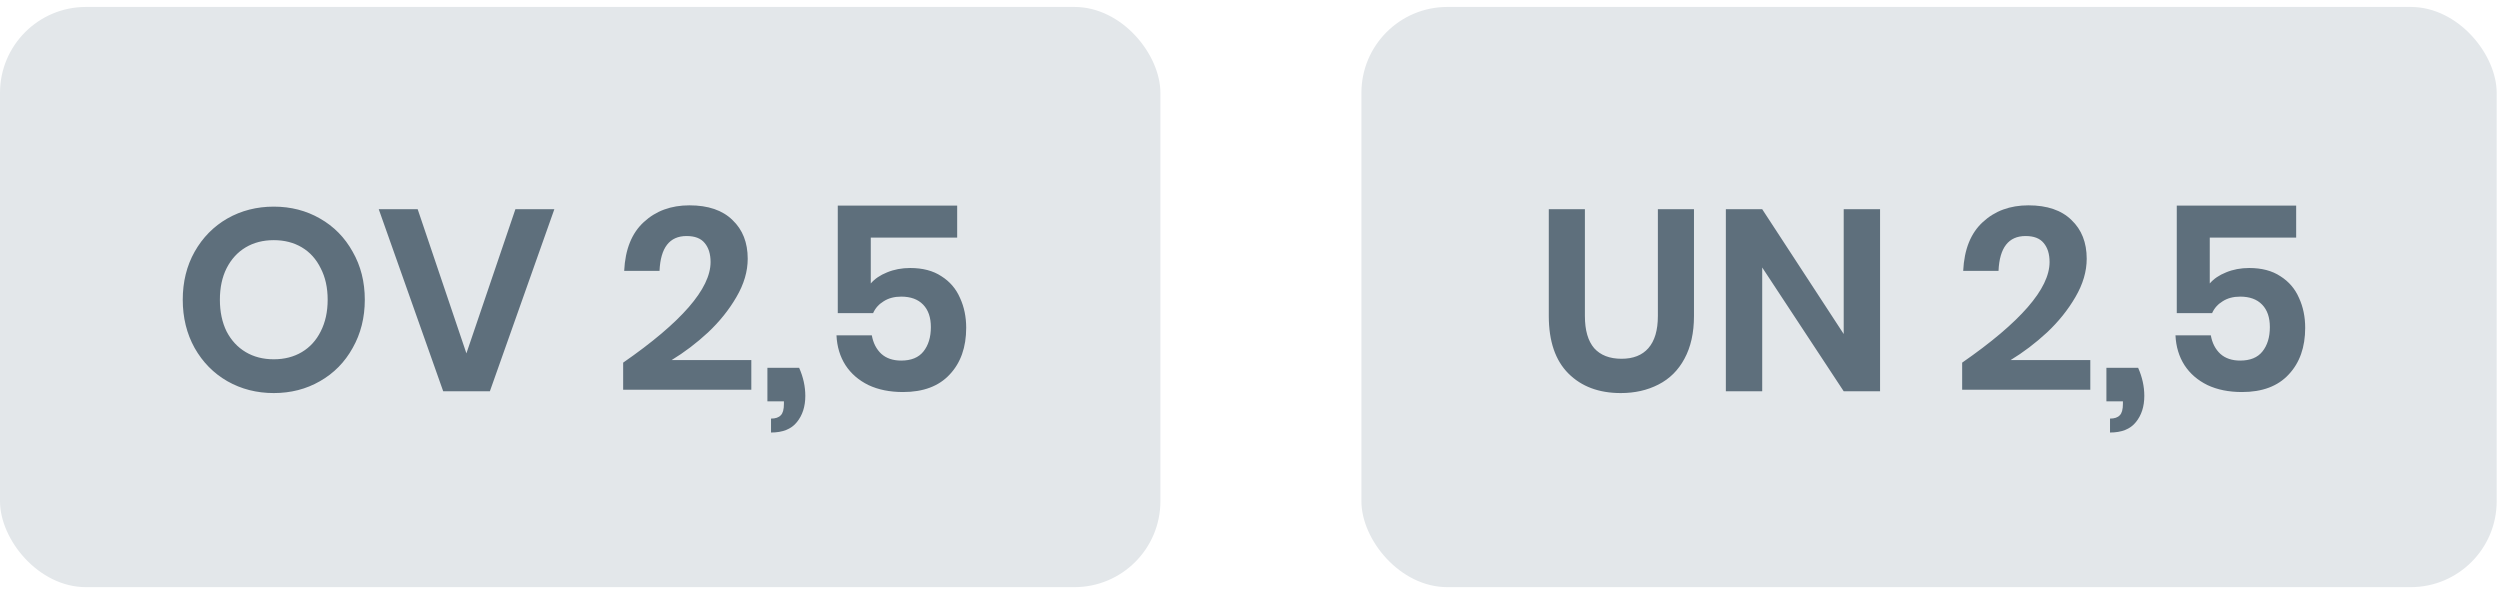 <svg xmlns="http://www.w3.org/2000/svg" width="199" height="47" viewBox="0 0 199 47" fill="none"><rect y="0.553" width="92.368" height="46.184" rx="6.842" fill="#E3E7EA"></rect><path d="M21.793 16.448C23.147 16.448 24.372 16.762 25.467 17.392C26.575 18.021 27.444 18.904 28.073 20.04C28.717 21.162 29.038 22.434 29.038 23.858C29.038 25.281 28.717 26.56 28.073 27.696C27.444 28.832 26.575 29.715 25.467 30.344C24.372 30.974 23.147 31.288 21.793 31.288C20.438 31.288 19.206 30.974 18.098 30.344C17.003 29.715 16.134 28.832 15.491 27.696C14.861 26.56 14.547 25.281 14.547 23.858C14.547 22.434 14.861 21.162 15.491 20.04C16.134 18.904 17.003 18.021 18.098 17.392C19.206 16.762 20.438 16.448 21.793 16.448ZM21.793 19.116C20.944 19.116 20.198 19.308 19.555 19.691C18.912 20.074 18.406 20.628 18.036 21.354C17.68 22.065 17.503 22.9 17.503 23.858C17.503 24.816 17.68 25.657 18.036 26.382C18.406 27.094 18.912 27.641 19.555 28.024C20.198 28.408 20.944 28.599 21.793 28.599C22.641 28.599 23.387 28.408 24.03 28.024C24.673 27.641 25.172 27.094 25.528 26.382C25.898 25.657 26.082 24.816 26.082 23.858C26.082 22.9 25.898 22.065 25.528 21.354C25.172 20.628 24.673 20.074 24.03 19.691C23.387 19.308 22.641 19.116 21.793 19.116ZM33.247 16.653L37.126 28.127L41.026 16.653H44.126L38.994 31.145H35.279L30.148 16.653H33.247ZM49.603 28.866C54.242 25.65 56.562 22.982 56.562 20.861C56.562 20.218 56.404 19.711 56.09 19.342C55.789 18.972 55.31 18.788 54.653 18.788C53.298 18.788 52.58 19.711 52.498 21.559H49.685C49.768 19.848 50.288 18.555 51.245 17.679C52.203 16.79 53.414 16.345 54.879 16.345C56.37 16.345 57.513 16.735 58.306 17.515C59.114 18.281 59.518 19.308 59.518 20.594C59.518 21.607 59.217 22.626 58.614 23.652C58.026 24.665 57.273 25.602 56.356 26.465C55.44 27.313 54.475 28.045 53.462 28.661H59.805V31.021H49.603V28.866ZM63.611 29.277C63.939 30.016 64.103 30.761 64.103 31.514C64.103 32.362 63.877 33.06 63.426 33.608C62.988 34.155 62.304 34.429 61.373 34.429V33.32C61.729 33.32 61.989 33.231 62.153 33.053C62.318 32.889 62.4 32.588 62.4 32.15V31.945H61.086V29.277H63.611ZM76.191 18.911H69.314V22.564C69.629 22.195 70.06 21.901 70.607 21.682C71.168 21.449 71.784 21.333 72.455 21.333C73.454 21.333 74.282 21.552 74.939 21.99C75.609 22.414 76.102 22.989 76.416 23.714C76.745 24.426 76.909 25.219 76.909 26.095C76.909 27.641 76.471 28.88 75.595 29.81C74.733 30.741 73.495 31.206 71.88 31.206C70.826 31.206 69.909 31.021 69.129 30.652C68.35 30.269 67.741 29.742 67.303 29.071C66.865 28.387 66.625 27.593 66.584 26.69H69.396C69.506 27.306 69.759 27.799 70.156 28.168C70.553 28.524 71.079 28.702 71.736 28.702C72.53 28.702 73.118 28.462 73.502 27.983C73.898 27.491 74.097 26.841 74.097 26.034C74.097 25.267 73.892 24.672 73.481 24.248C73.071 23.823 72.489 23.611 71.736 23.611C71.189 23.611 70.724 23.735 70.341 23.981C69.957 24.213 69.677 24.528 69.499 24.925H66.687V16.366H76.191V18.911Z" fill="#5E6F7C"></path><rect x="108.368" y="0.553" width="90.368" height="46.184" rx="6.842" fill="#E3E7EA"></rect><path d="M126.158 16.653V25.151C126.158 26.287 126.404 27.142 126.897 27.717C127.403 28.278 128.129 28.558 129.073 28.558C130.003 28.558 130.715 28.278 131.207 27.717C131.714 27.142 131.967 26.287 131.967 25.151V16.653H134.841V25.151C134.841 26.492 134.587 27.628 134.081 28.558C133.589 29.475 132.897 30.159 132.008 30.611C131.132 31.062 130.133 31.288 129.011 31.288C127.273 31.288 125.884 30.768 124.844 29.728C123.804 28.688 123.284 27.162 123.284 25.151V16.653H126.158ZM149.653 31.145H146.759L140.272 21.292V31.145H137.378V16.653H140.272L146.759 26.588V16.653H149.653V31.145ZM156.188 28.866C160.826 25.65 163.146 22.982 163.146 20.861C163.146 20.218 162.989 19.711 162.674 19.342C162.373 18.972 161.894 18.788 161.237 18.788C159.882 18.788 159.164 19.711 159.082 21.559H156.27C156.352 19.848 156.872 18.555 157.83 17.679C158.788 16.79 159.999 16.345 161.463 16.345C162.954 16.345 164.097 16.735 164.891 17.515C165.698 18.281 166.102 19.308 166.102 20.594C166.102 21.607 165.801 22.626 165.199 23.652C164.61 24.665 163.858 25.602 162.941 26.465C162.024 27.313 161.059 28.045 160.046 28.661H166.389V31.021H156.188V28.866ZM170.195 29.277C170.523 30.016 170.687 30.761 170.687 31.514C170.687 32.362 170.462 33.06 170.01 33.608C169.572 34.155 168.888 34.429 167.957 34.429V33.32C168.313 33.32 168.573 33.231 168.737 33.053C168.902 32.889 168.984 32.588 168.984 32.15V31.945H167.67V29.277H170.195ZM182.775 18.911H175.898V22.564C176.213 22.195 176.644 21.901 177.192 21.682C177.753 21.449 178.368 21.333 179.039 21.333C180.038 21.333 180.866 21.552 181.523 21.99C182.193 22.414 182.686 22.989 183 23.714C183.329 24.426 183.493 25.219 183.493 26.095C183.493 27.641 183.055 28.88 182.179 29.81C181.317 30.741 180.079 31.206 178.464 31.206C177.41 31.206 176.494 31.021 175.714 30.652C174.934 30.269 174.325 29.742 173.887 29.071C173.449 28.387 173.209 27.593 173.168 26.69H175.98C176.09 27.306 176.343 27.799 176.74 28.168C177.137 28.524 177.664 28.702 178.32 28.702C179.114 28.702 179.703 28.462 180.086 27.983C180.483 27.491 180.681 26.841 180.681 26.034C180.681 25.267 180.476 24.672 180.065 24.248C179.655 23.823 179.073 23.611 178.32 23.611C177.773 23.611 177.308 23.735 176.925 23.981C176.542 24.213 176.261 24.528 176.083 24.925H173.271V16.366H182.775V18.911Z" fill="#5E6F7C"></path></svg>